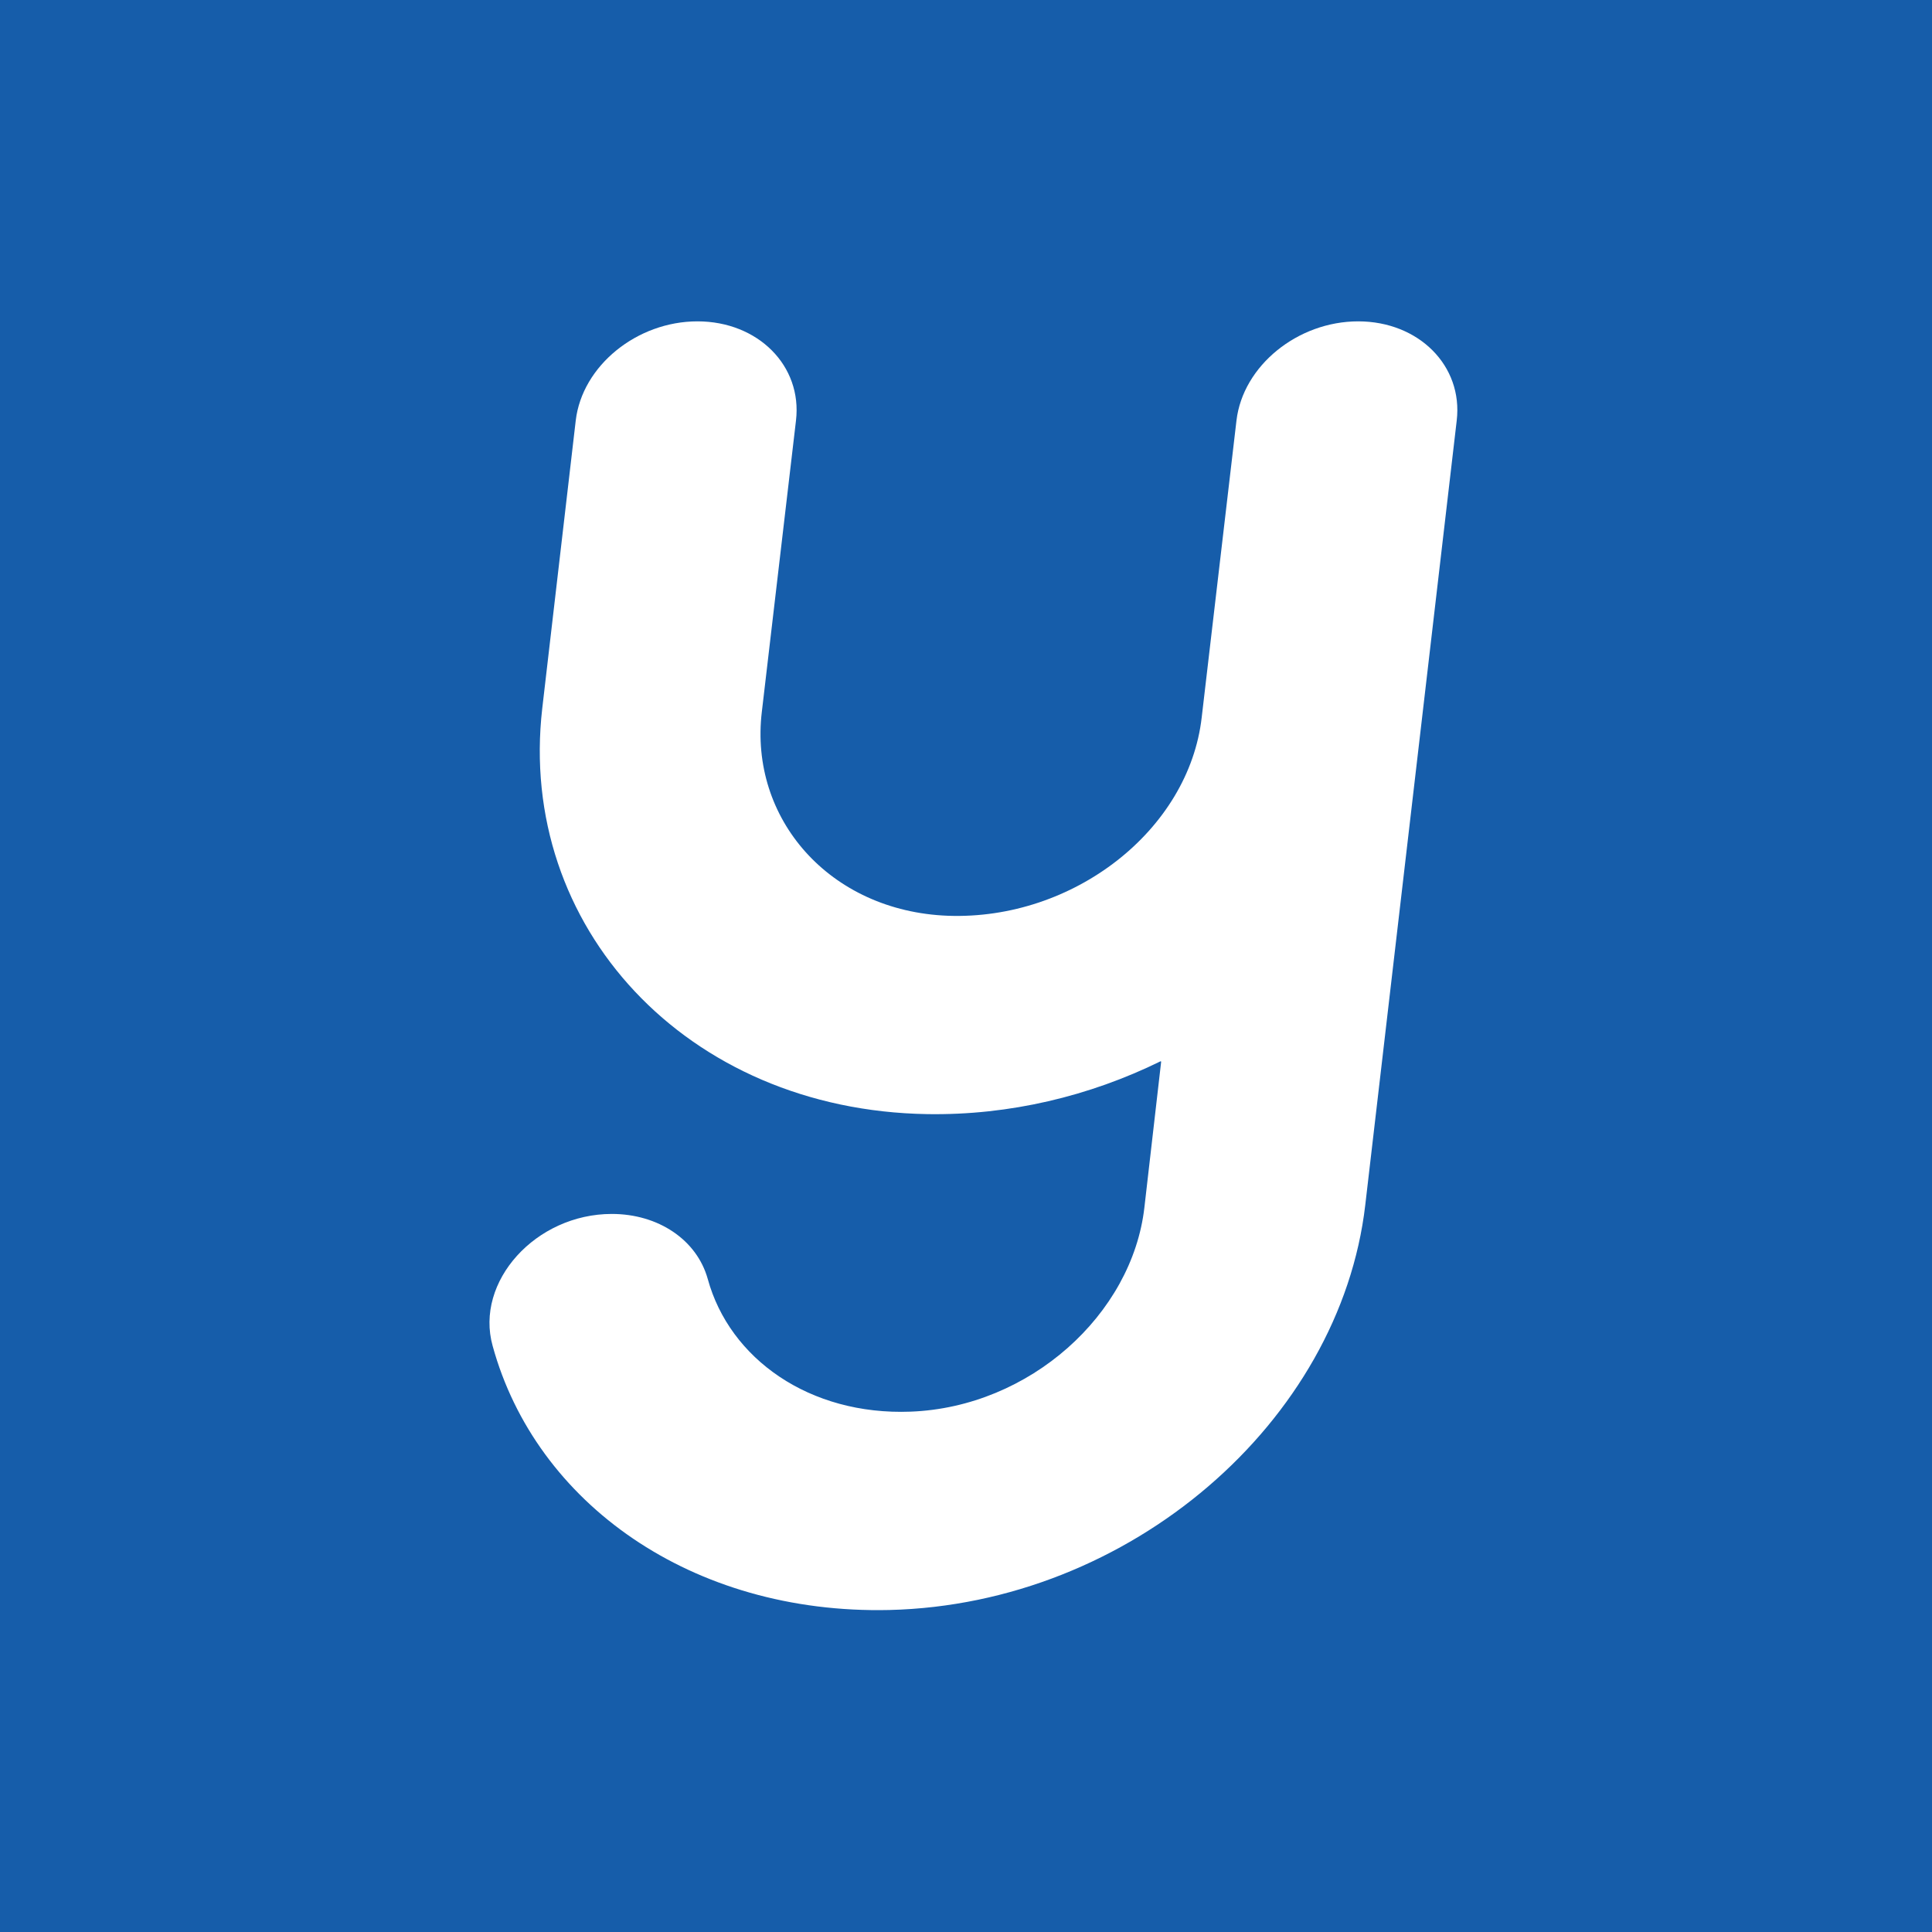 <?xml version="1.0" encoding="utf-8"?>
<!-- Generator: Adobe Illustrator 21.1.0, SVG Export Plug-In . SVG Version: 6.00 Build 0)  -->
<svg version="1.1" id="圖層_1" xmlns="http://www.w3.org/2000/svg" xmlns:xlink="http://www.w3.org/1999/xlink" x="0px" y="0px"
	 viewBox="0 0 300 300" style="enable-background:new 0 0 300 300;" xml:space="preserve">
<style type="text/css">
	.st0{fill:#165DAA;}
	.st1{fill:#FFFFFF;}
</style>
<rect class="st0" width="300" height="300"/>
<path class="st1" d="M186.6,111.4c-2,17.5-19.9,31.5-39.4,30.8c-18.4-0.7-30.9-15.1-28.9-31.7l5.3-45.2c1-8.5-5.9-15.4-15.3-15.4
	l0,0c-9.4,0-17.9,6.9-18.9,15.4L84.2,110c-3.9,33.8,22.3,62.4,59.8,63c12.8,0.2,25.2-2.8,36.2-8.2c0.1,0,0.1,0,0.1,0.1l-2.6,22.6
	c-1.9,16.6-17.8,31-36.3,31.7c-15.7,0.6-28.1-8.2-31.5-20.6c-1.7-6.1-7.7-10.1-14.9-10.1h0c-11.8,0-21.3,10.5-18.5,20.5
	c6.7,24.4,30.9,41.7,61.6,41c37.4-0.9,70-29.3,73.9-62.9l14.2-121.8c1-8.5-5.9-15.4-15.3-15.4l0,0c-9.4,0-17.9,6.9-18.9,15.4
	L186.6,111.4z"/>
</svg>
